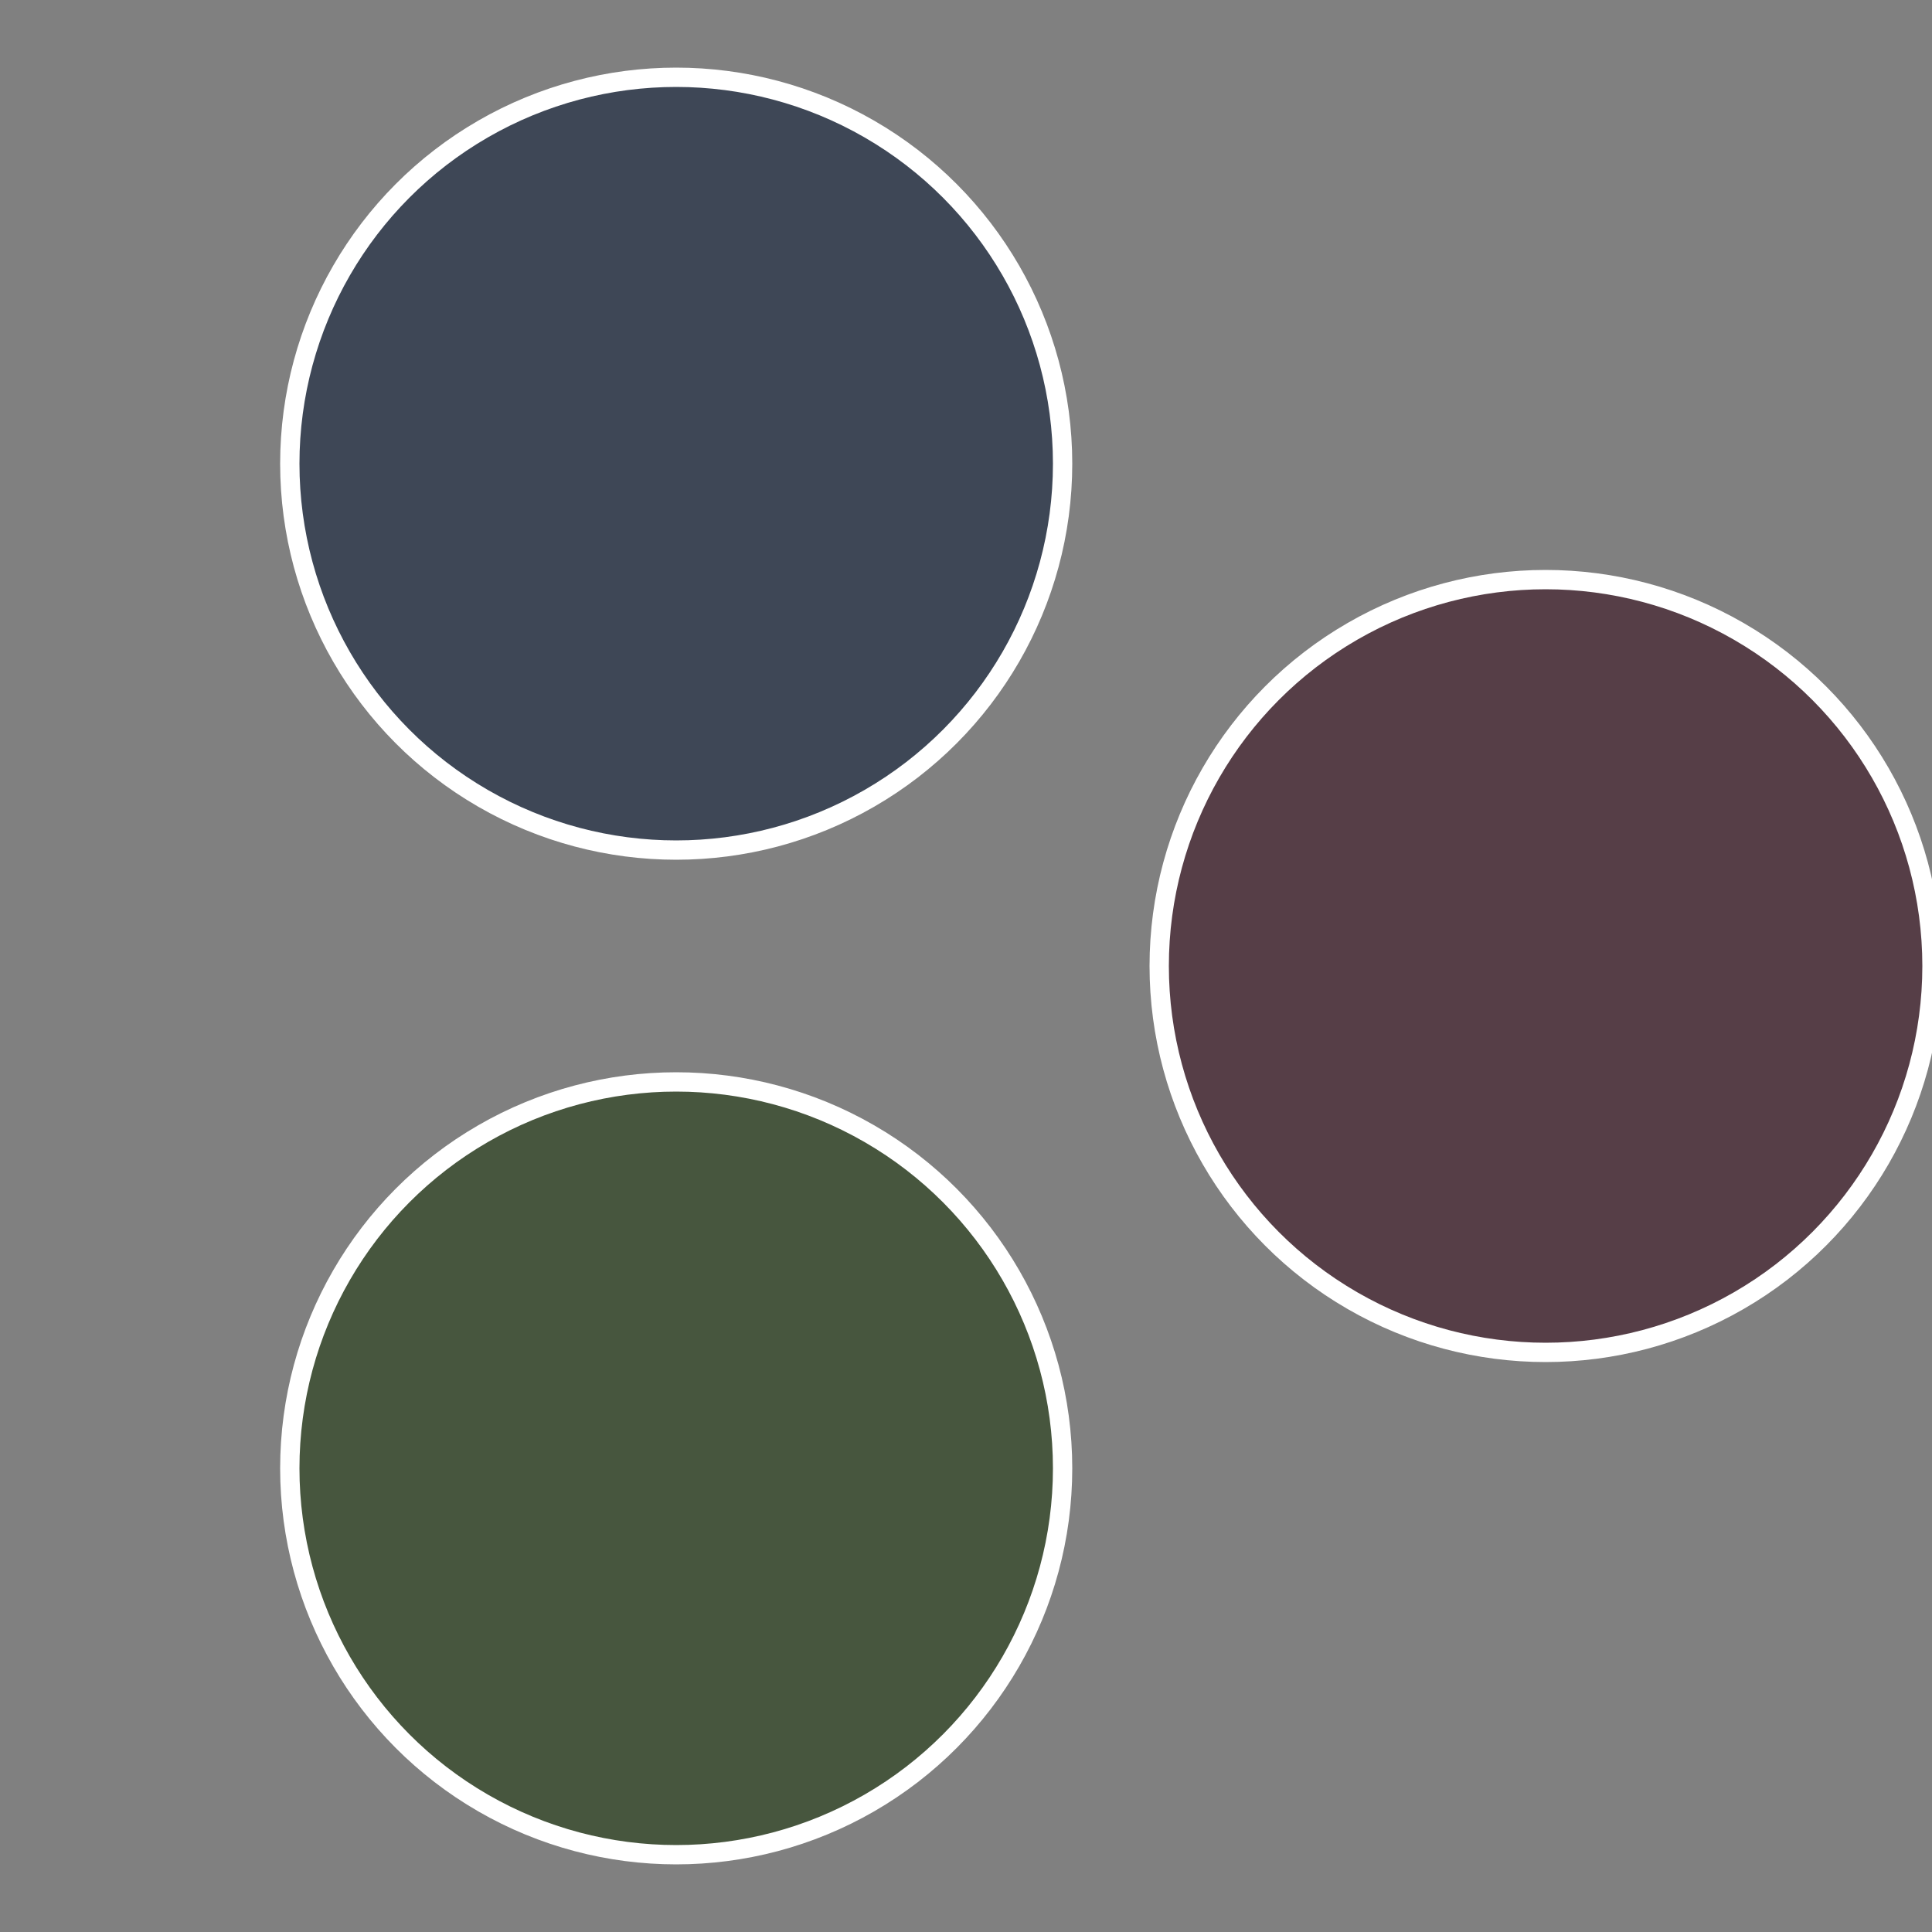 <?xml version="1.0" standalone="no"?>
<svg width="500" height="500" viewBox="-1 -1 2 2" xmlns="http://www.w3.org/2000/svg">
 
                <rect x="-1" y="-1" width="2" height="2" fill="#808080" stroke="none"/>
 
                <circle cx="0.6" cy="0" r="0.4" fill="#563e47" stroke="#fff" stroke-width="1%" />
             
                <circle cx="-0.3" cy="0.52" r="0.4" fill="#47563e" stroke="#fff" stroke-width="1%" />
             
                <circle cx="-0.3" cy="-0.52" r="0.4" fill="#3e4756" stroke="#fff" stroke-width="1%" />
            </svg>
